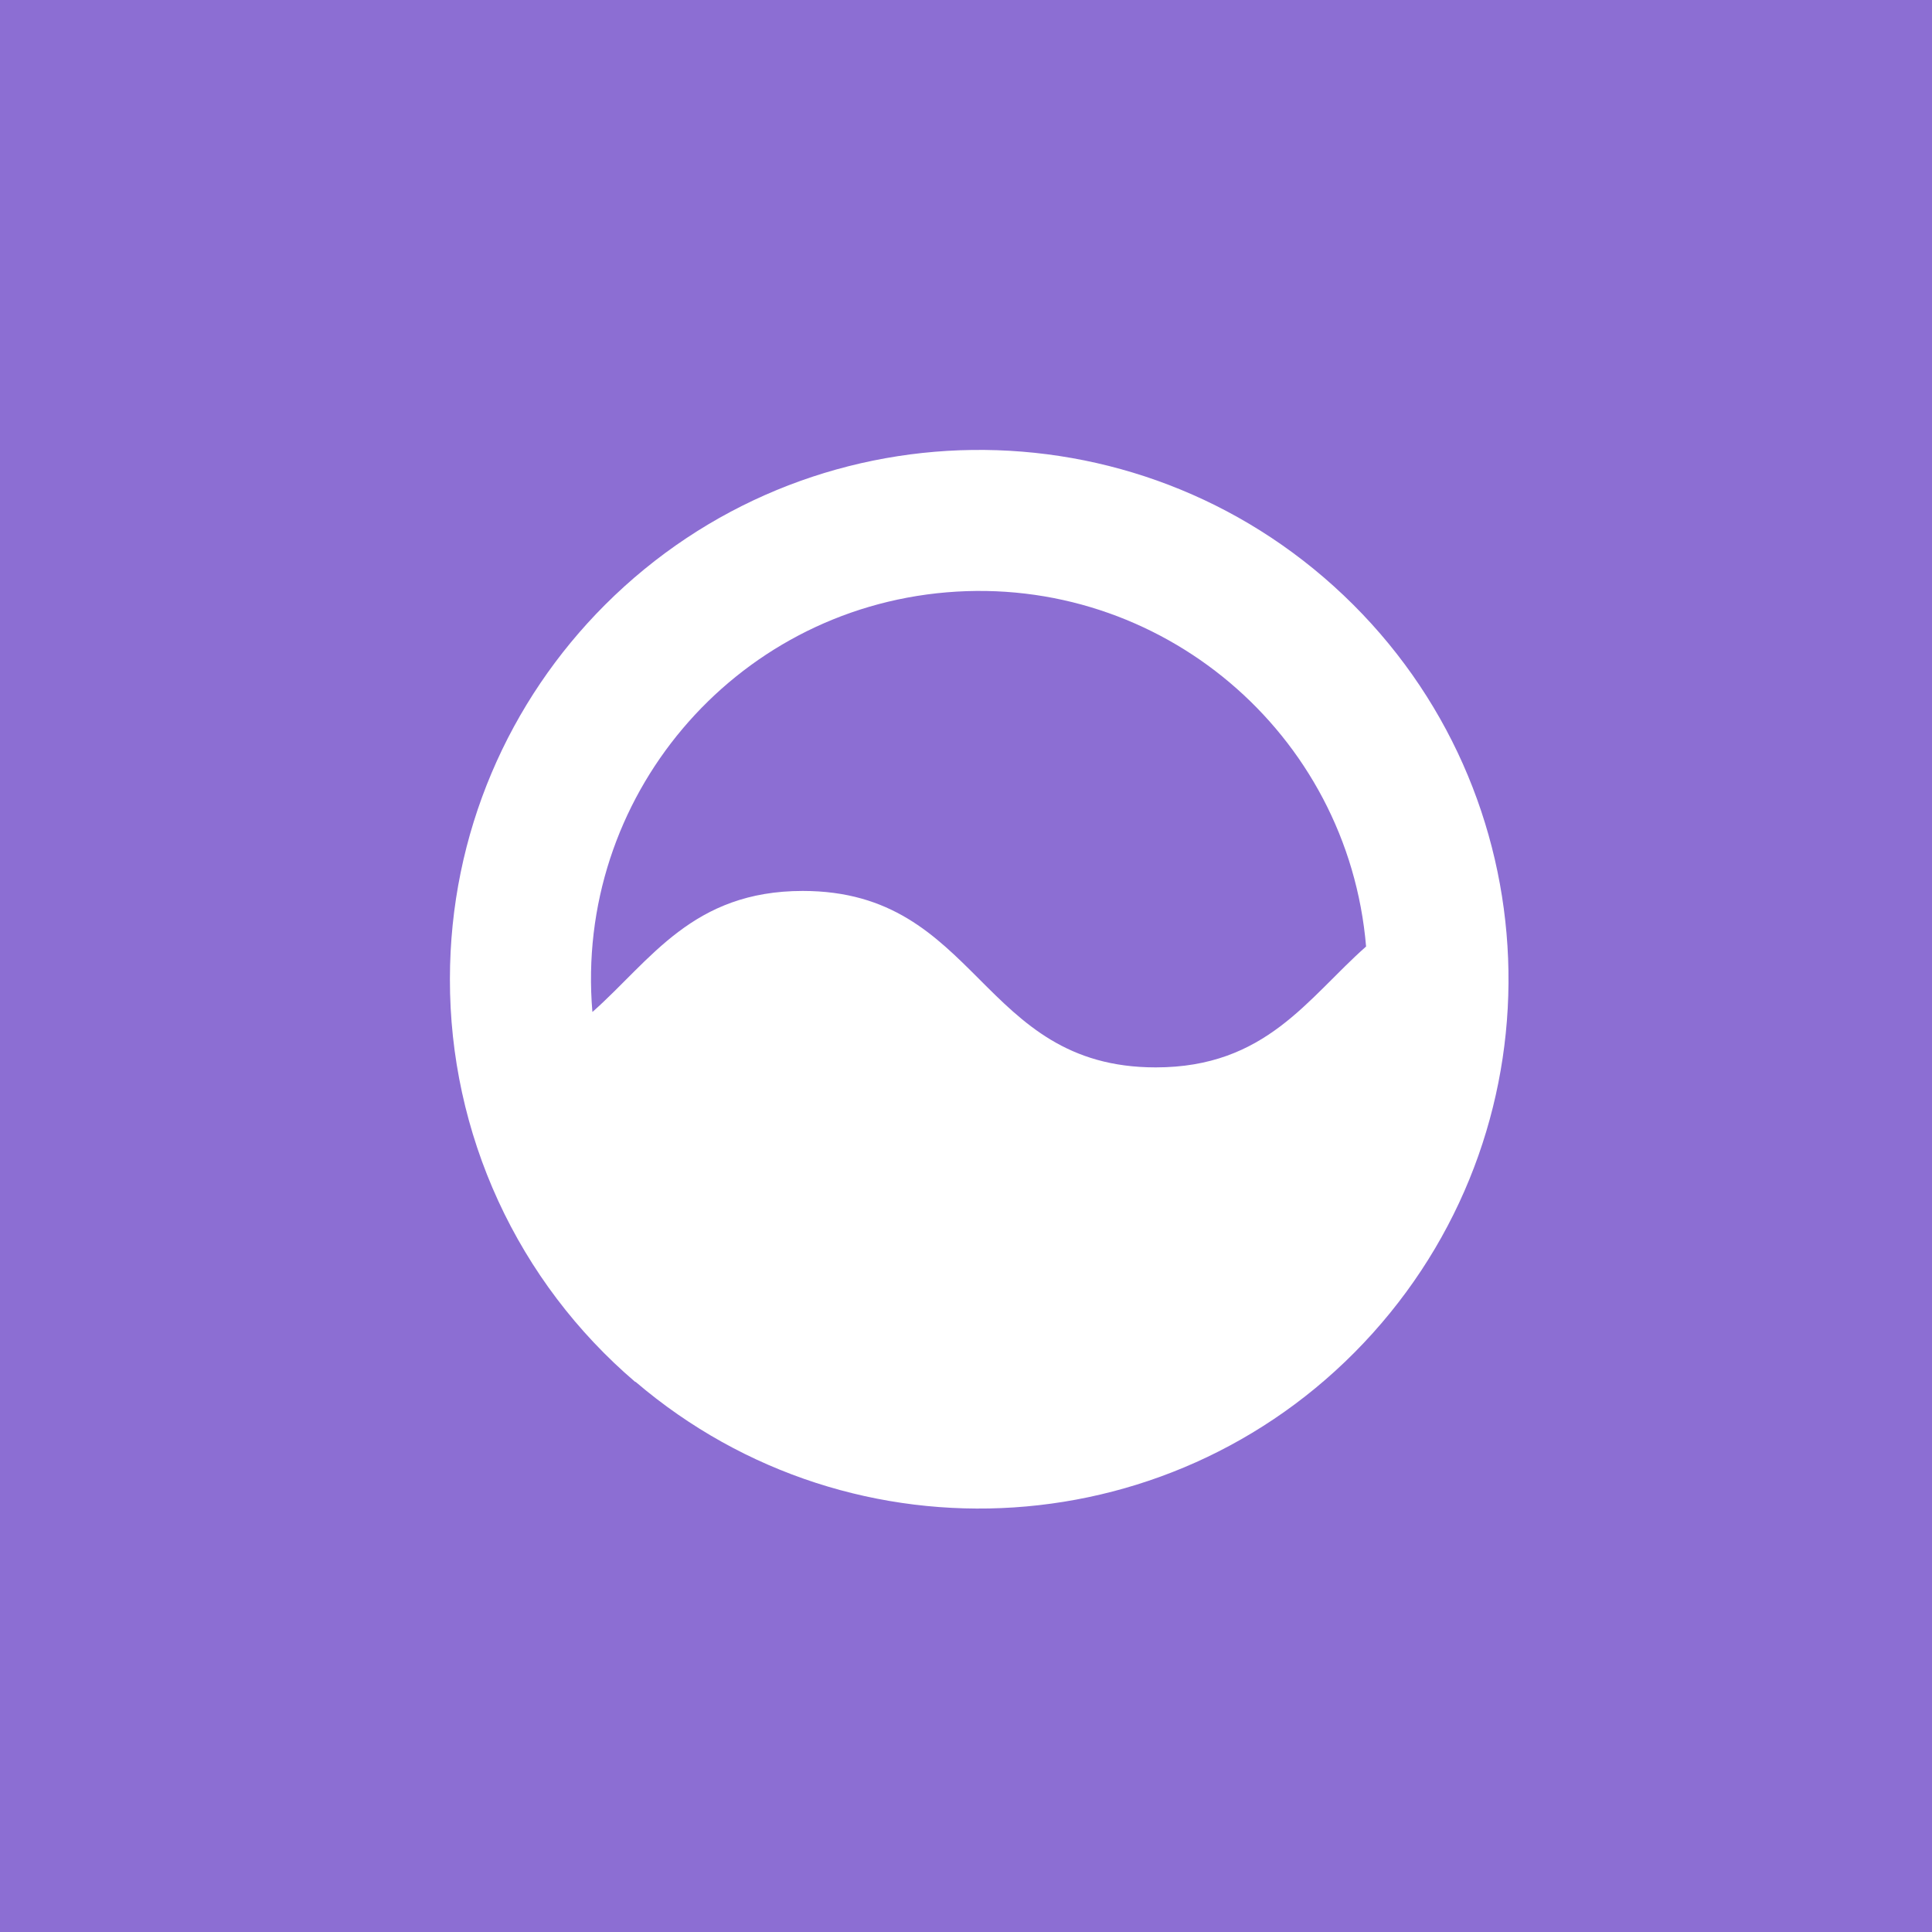 <svg width="73" height="73" viewBox="0 0 73 73" fill="none" xmlns="http://www.w3.org/2000/svg">
<rect width="73" height="73" fill="#8C6ED3"/>
<g clip-path="url(#clip0_21622_4214)">
<path d="M24 52.214C21.8 50.336 20.035 48.003 18.826 45.376C17.618 42.748 16.995 39.889 17 36.997C17 31.472 19.242 26.472 22.858 22.856C30.525 15.191 42.901 15.031 50.765 22.491C58.628 29.953 59.117 42.321 51.865 50.378C44.613 58.437 32.263 59.251 24.017 52.214H24ZM22.392 38.231C24.6 36.272 26.167 33.664 30.333 33.664C37 33.664 37 40.331 43.667 40.331C47.833 40.331 49.4 37.722 51.617 35.764C50.936 27.692 43.839 21.7 35.767 22.381C27.694 23.061 21.703 30.158 22.383 38.231H22.392Z" fill="white"/>
</g>
<defs>
<clipPath id="clip0_21622_4214">
<rect width="40" height="40" fill="white" transform="translate(17 17)"/>
</clipPath>
</defs>
</svg>
